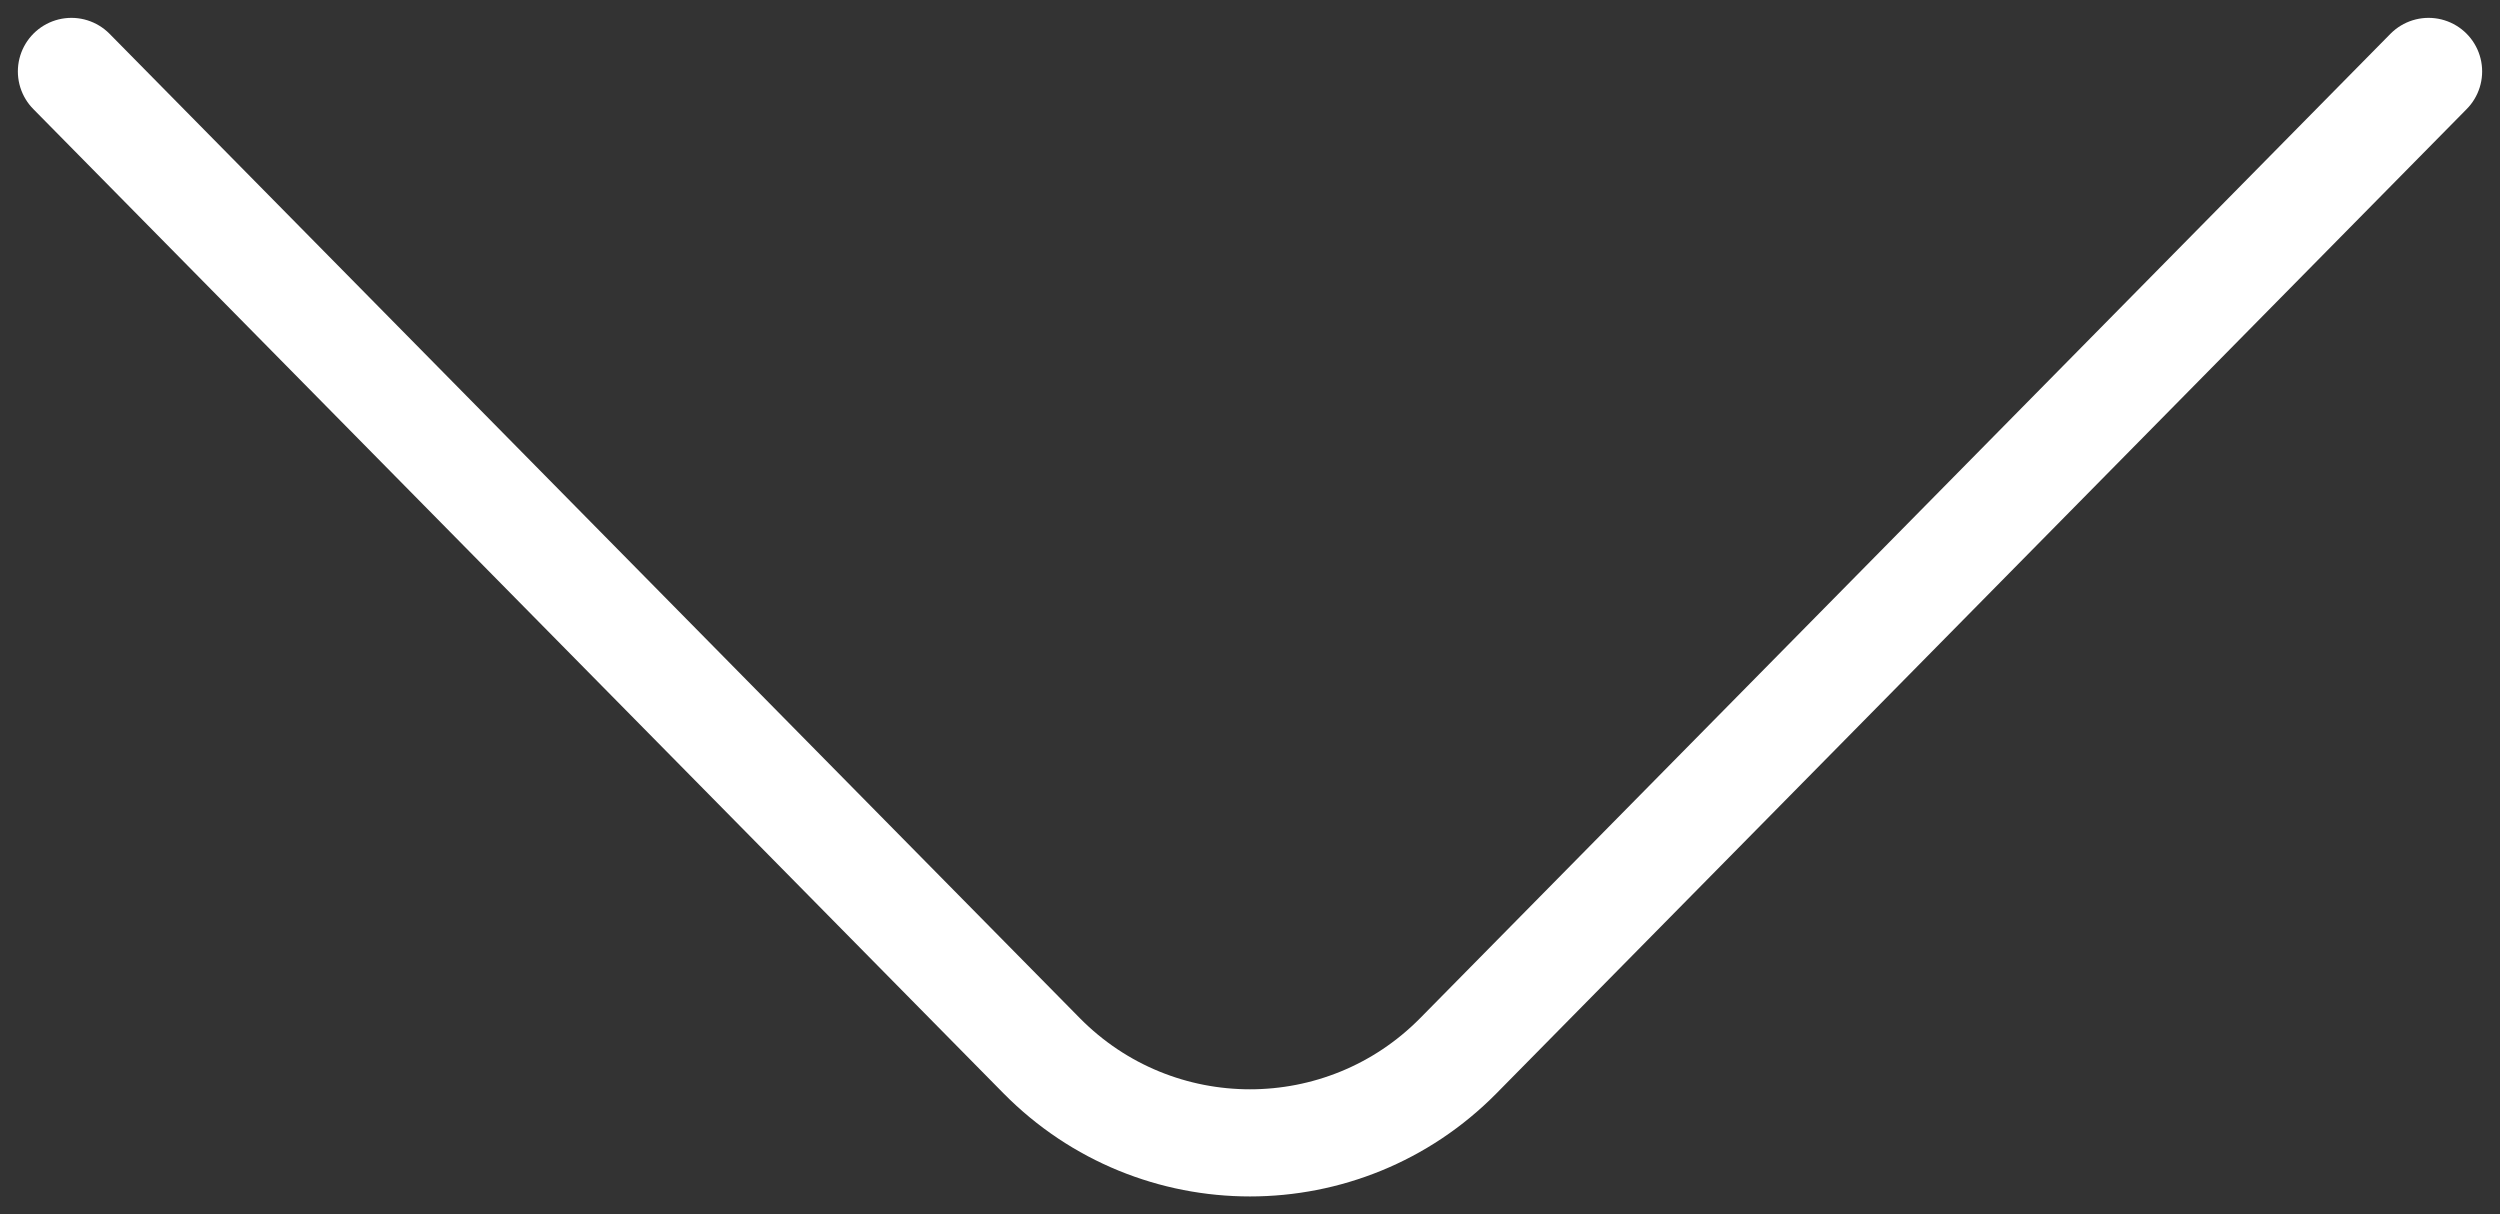 <svg width="35" height="17" viewBox="0 0 35 17" fill="none" xmlns="http://www.w3.org/2000/svg">
<rect x="0" y="0" width="35" height="17" fill="#333333" stroke="none"/>
<path d="M34 1L20.417 14.78C18.812 16.407 16.188 16.407 14.583 14.78L1 1" stroke="white" stroke-width="1.5" stroke-miterlimit="10" stroke-linecap="round" stroke-linejoin="round"/>
</svg>
